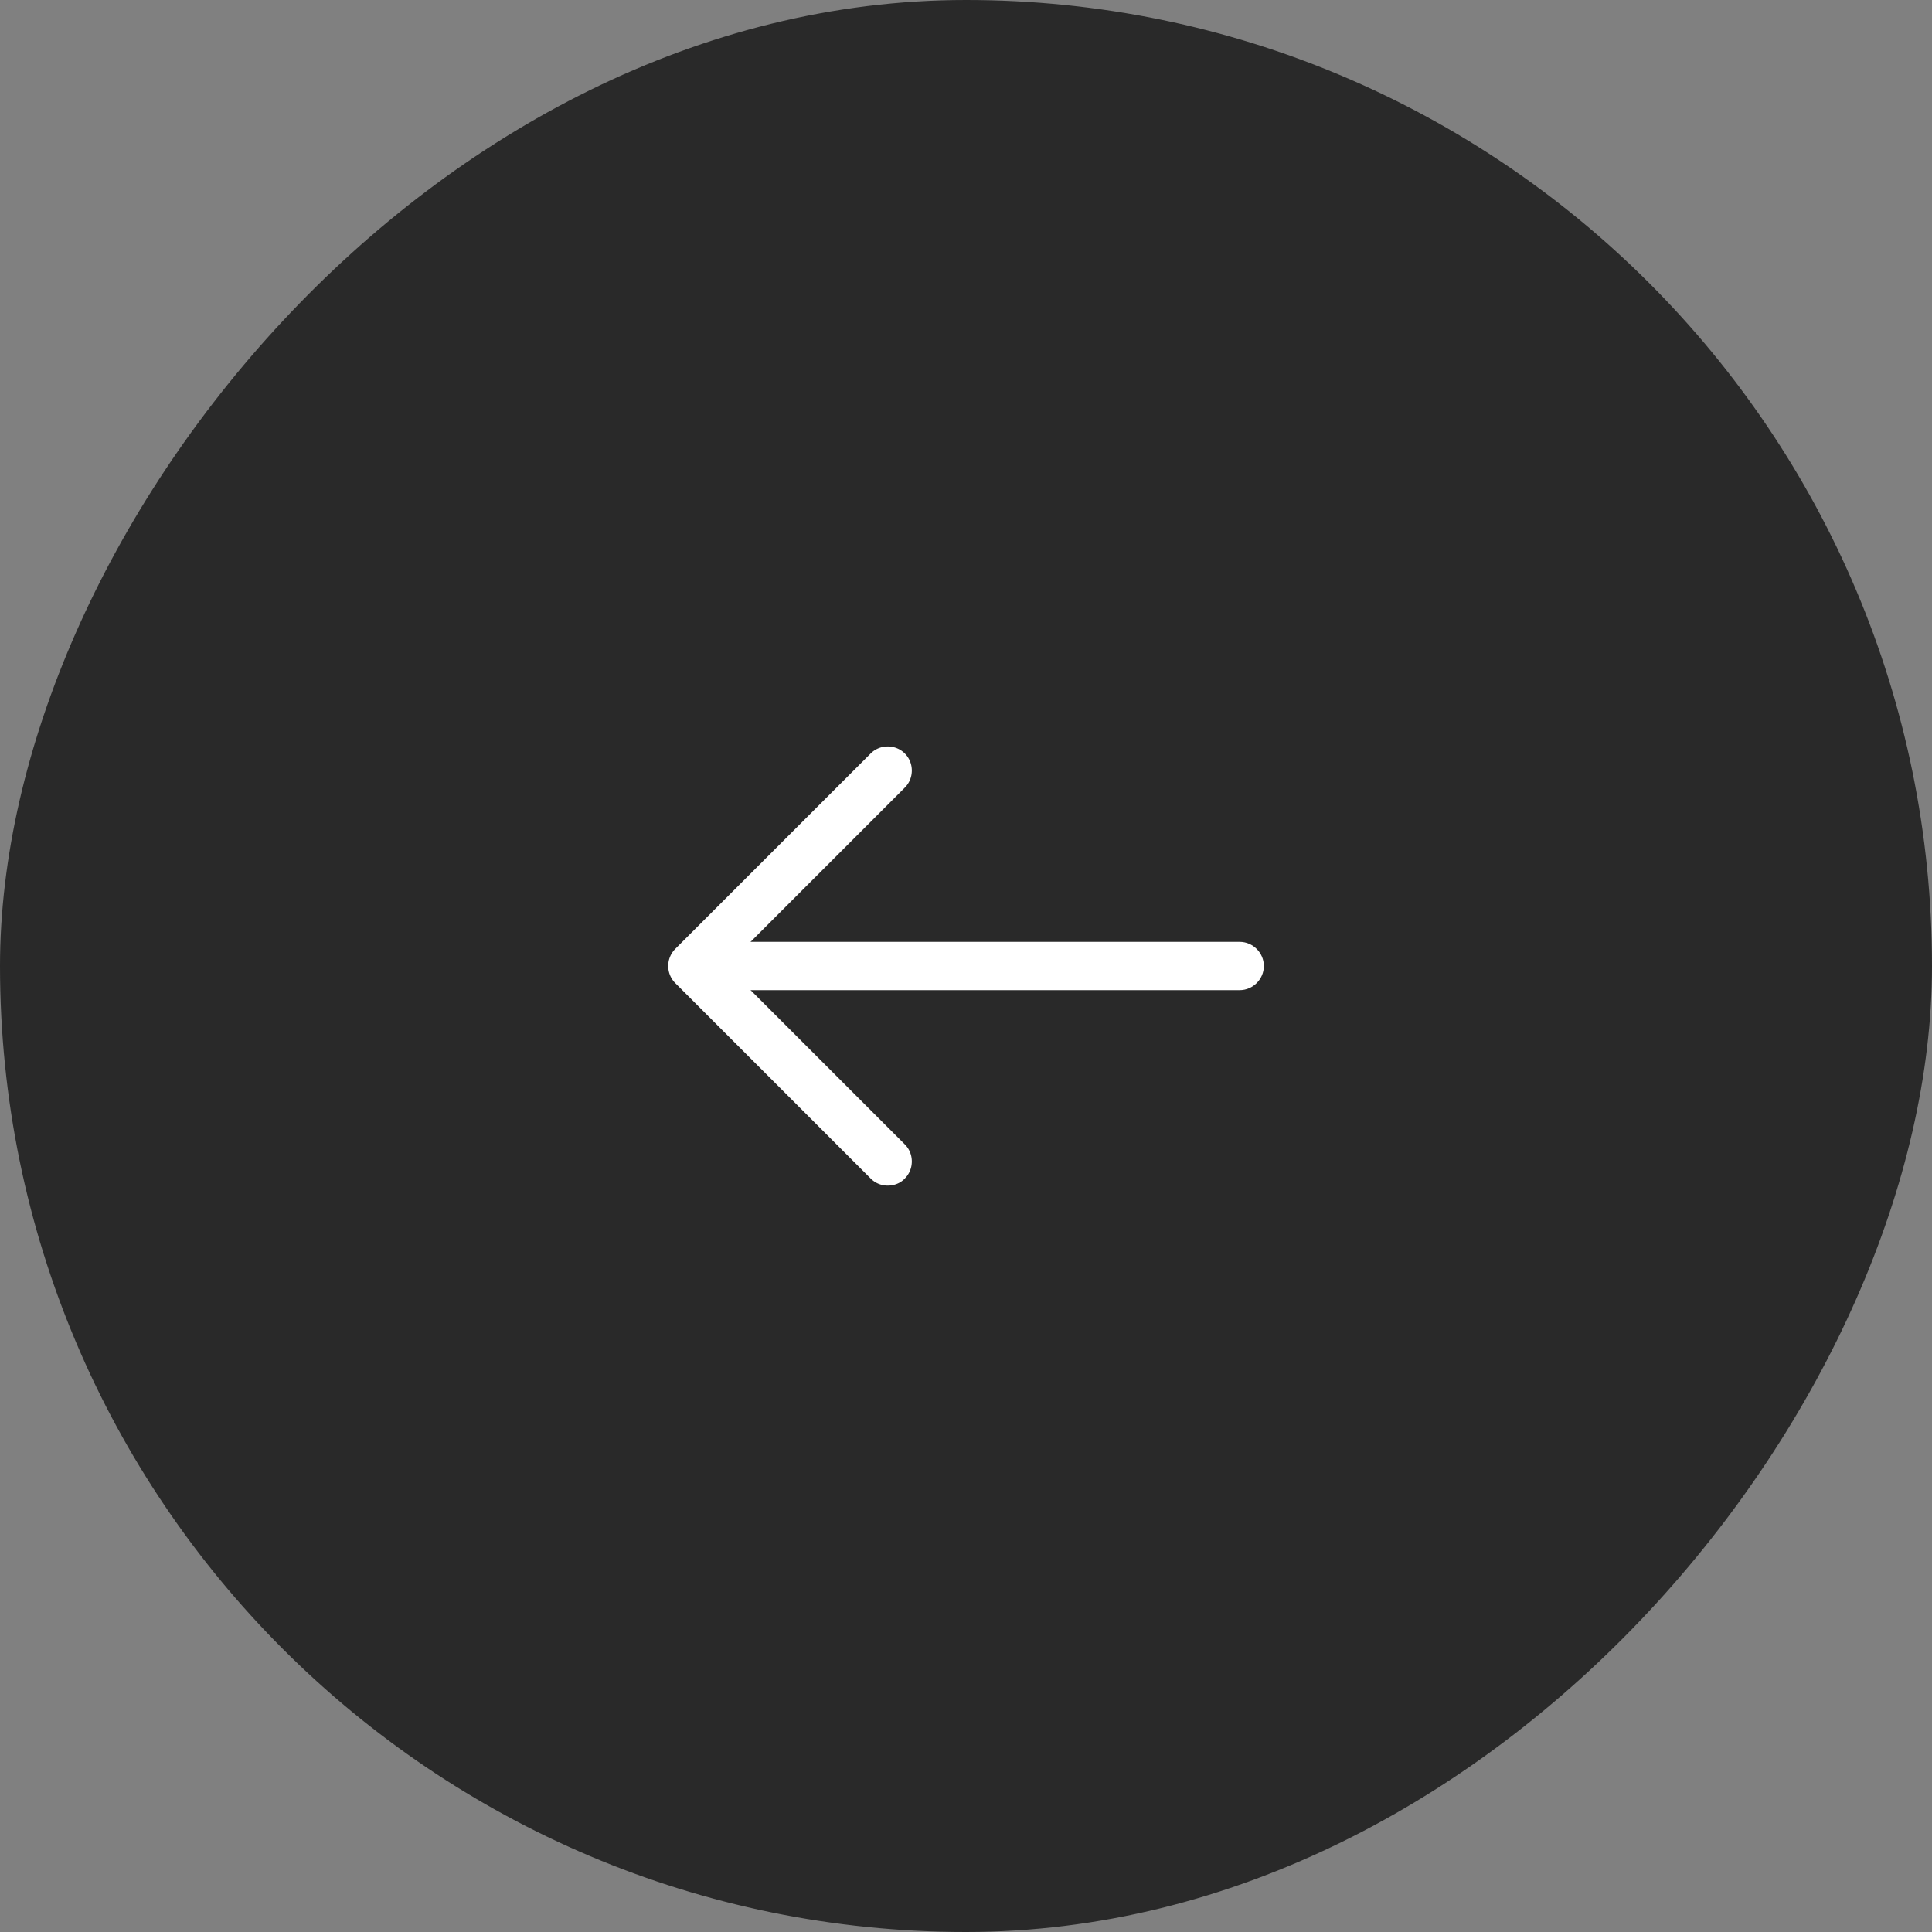 <svg xmlns="http://www.w3.org/2000/svg" width="60" height="60" fill="none"><rect width="100%" height="100%" fill="#808080" stroke="none"/><rect width="60" height="60" fill="#292929" rx="30" transform="matrix(-1 0 0 1 60 0)"/><path fill="#fff" d="M27.57 36.82c-.19 0-.38-.07-.53-.22l-6.07-6.07a.754.754 0 0 1 0-1.06l6.07-6.07c.29-.29.77-.29 1.06 0 .29.29.29.77 0 1.06L22.56 30l5.54 5.54c.29.29.29.77 0 1.06-.14.15-.34.22-.53.22z"/><path fill="#fff" d="M38.5 30.75H21.67c-.41 0-.75-.34-.75-.75s.34-.75.75-.75H38.5c.41 0 .75.34.75.75s-.34.75-.75.75z"/></svg>
